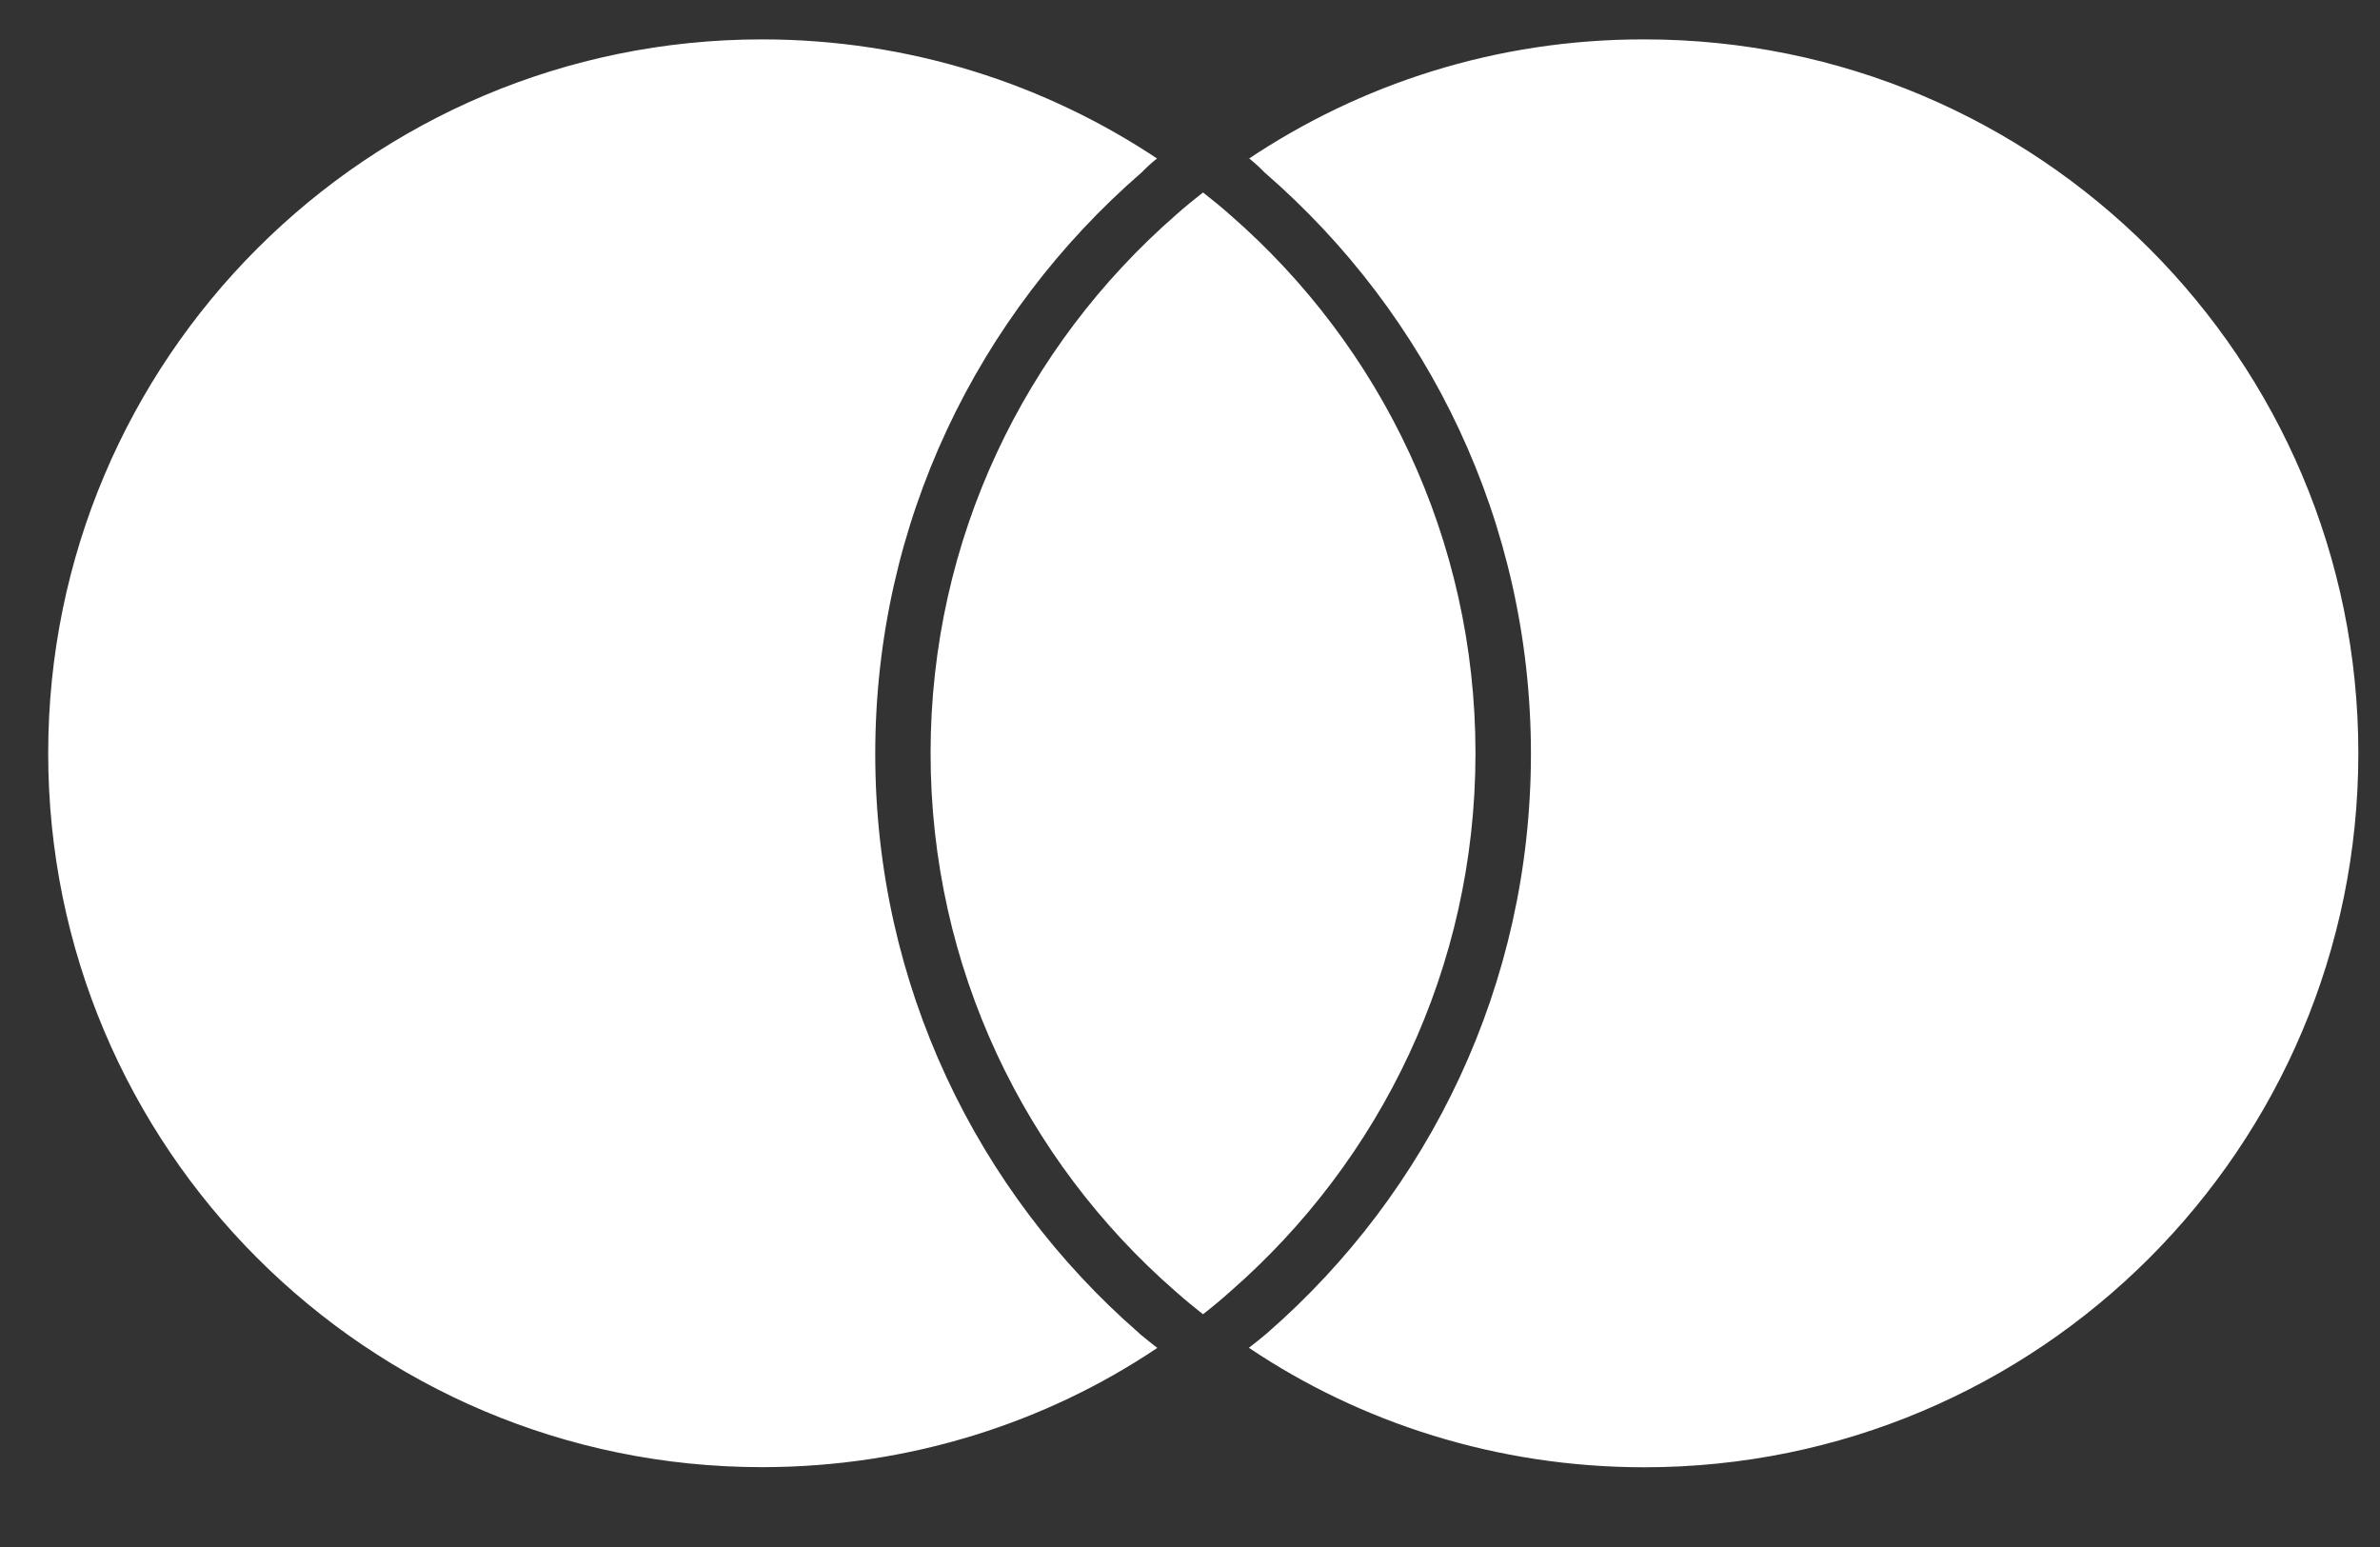 <svg width="20" height="13" viewBox="0 0 20 13" fill="none" xmlns="http://www.w3.org/2000/svg">
<rect x="0" y="0" width="20" height="13" fill="#333333" stroke="none"/>
<path d="M10.11 1.617C10.032 1.678 9.957 1.739 9.884 1.804C8.616 2.909 7.82 4.527 7.82 6.33C7.82 8.133 8.616 9.751 9.876 10.85L9.883 10.856C9.956 10.921 10.033 10.984 10.109 11.044C10.187 10.984 10.262 10.921 10.335 10.856C11.603 9.751 12.399 8.133 12.399 6.33C12.399 4.527 11.603 2.909 10.342 1.81L10.335 1.804C10.263 1.739 10.186 1.678 10.109 1.617H10.11ZM13.818 0.331C13.815 0.331 13.811 0.331 13.807 0.331C12.573 0.331 11.428 0.705 10.476 1.346L10.498 1.332C10.546 1.37 10.59 1.411 10.63 1.453L10.631 1.453C12.003 2.644 12.865 4.389 12.865 6.335C12.865 8.277 12.007 10.018 10.65 11.201L10.642 11.208C10.595 11.248 10.545 11.287 10.495 11.326C11.43 11.955 12.58 12.33 13.818 12.33C17.131 12.33 19.818 9.644 19.818 6.33C19.818 3.016 17.132 0.331 13.818 0.331ZM9.578 11.209C9.625 11.248 9.675 11.288 9.725 11.327C8.791 11.955 7.641 12.329 6.404 12.329C3.09 12.329 0.405 9.643 0.405 6.33C0.405 3.017 3.091 0.331 6.404 0.331C7.64 0.331 8.789 0.705 9.744 1.346L9.723 1.332C9.674 1.37 9.63 1.411 9.59 1.453L9.589 1.453C8.218 2.644 7.355 4.389 7.355 6.335C7.355 8.277 8.213 10.018 9.57 11.201L9.578 11.209Z" fill="white"/>
</svg>
